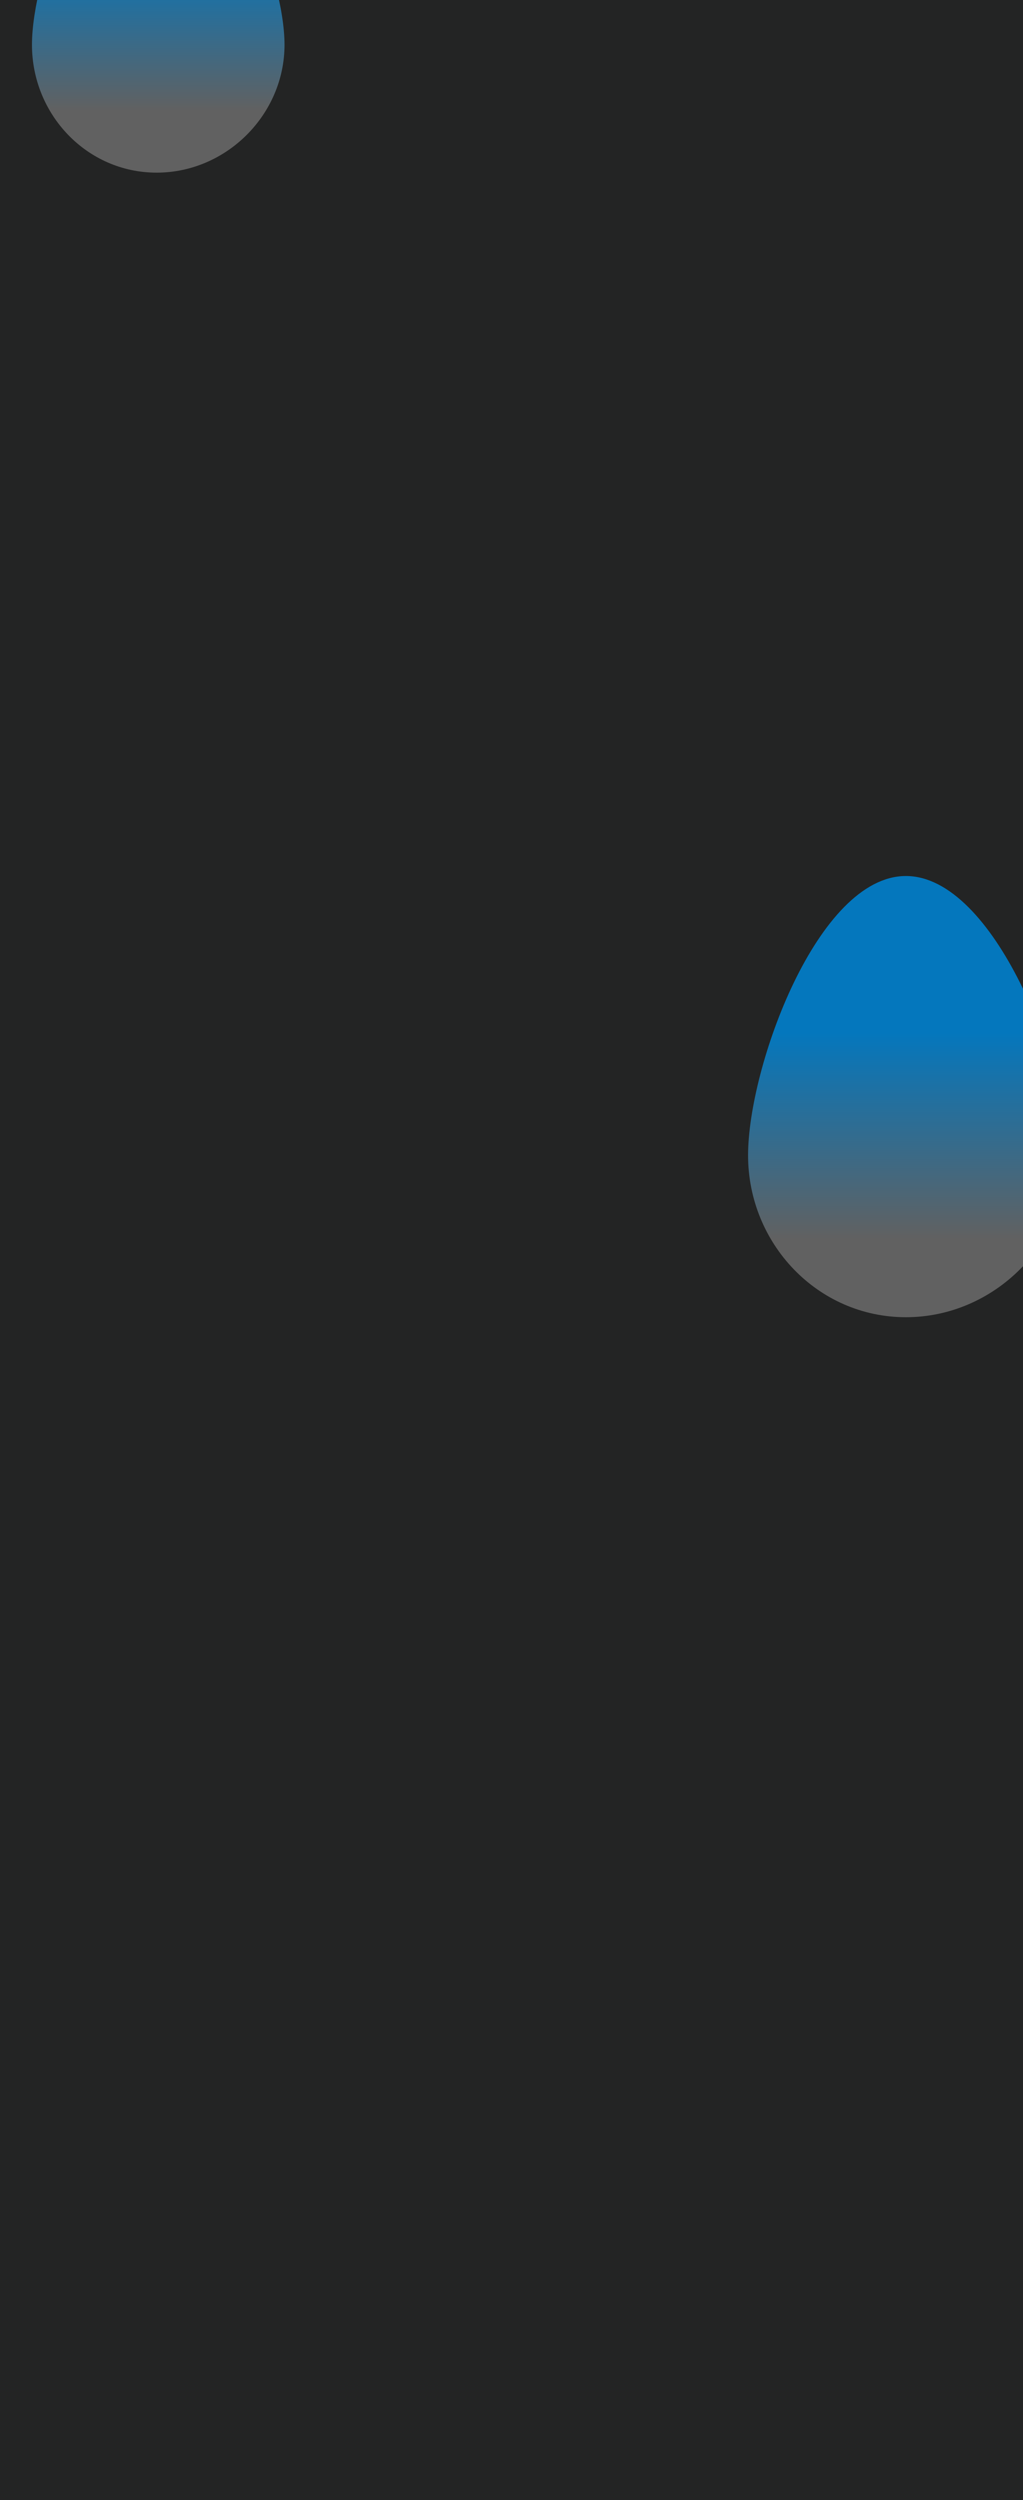 <?xml version="1.0" encoding="UTF-8"?> <svg xmlns="http://www.w3.org/2000/svg" width="320" height="782" viewBox="0 0 320 782" fill="none"><g clip-path="url(#clip0_8077_5935)"><rect width="320" height="782" fill="#232424"></rect><g filter="url(#filter0_f_8077_5935)"><path d="M89 14C89 35.822 70.815 54 49 54C27.185 54 10 35.822 10 14C10 -7.822 27.185 -55 49 -55C70.815 -55 89 -7.822 89 14Z" fill="url(#paint0_linear_8077_5935)"></path></g><g filter="url(#filter1_f_8077_5935)"><path d="M334 361.358C334 388.986 310.981 412 283.367 412C255.753 412 234 388.986 234 361.358C234 333.73 255.753 274 283.367 274C310.981 274 334 333.73 334 361.358Z" fill="url(#paint1_linear_8077_5935)"></path></g><g filter="url(#filter2_f_8077_5935)"><circle cx="48.5" cy="944.5" r="63.5" fill="url(#paint2_linear_8077_5935)" fill-opacity="0.6"></circle></g><g filter="url(#filter3_f_8077_5935)"><circle cx="294.5" cy="877.5" r="86.5" fill="url(#paint3_linear_8077_5935)" fill-opacity="0.6"></circle></g></g><defs><filter id="filter0_f_8077_5935" x="-175" y="-240" width="449" height="479" filterUnits="userSpaceOnUse" color-interpolation-filters="sRGB"><feFlood flood-opacity="0" result="BackgroundImageFix"></feFlood><feBlend mode="normal" in="SourceGraphic" in2="BackgroundImageFix" result="shape"></feBlend><feGaussianBlur stdDeviation="92.5" result="effect1_foregroundBlur_8077_5935"></feGaussianBlur></filter><filter id="filter1_f_8077_5935" x="49" y="89" width="470" height="508" filterUnits="userSpaceOnUse" color-interpolation-filters="sRGB"><feFlood flood-opacity="0" result="BackgroundImageFix"></feFlood><feBlend mode="normal" in="SourceGraphic" in2="BackgroundImageFix" result="shape"></feBlend><feGaussianBlur stdDeviation="92.5" result="effect1_foregroundBlur_8077_5935"></feGaussianBlur></filter><filter id="filter2_f_8077_5935" x="-200" y="696" width="497" height="497" filterUnits="userSpaceOnUse" color-interpolation-filters="sRGB"><feFlood flood-opacity="0" result="BackgroundImageFix"></feFlood><feBlend mode="normal" in="SourceGraphic" in2="BackgroundImageFix" result="shape"></feBlend><feGaussianBlur stdDeviation="92.5" result="effect1_foregroundBlur_8077_5935"></feGaussianBlur></filter><filter id="filter3_f_8077_5935" x="23" y="606" width="543" height="543" filterUnits="userSpaceOnUse" color-interpolation-filters="sRGB"><feFlood flood-opacity="0" result="BackgroundImageFix"></feFlood><feBlend mode="normal" in="SourceGraphic" in2="BackgroundImageFix" result="shape"></feBlend><feGaussianBlur stdDeviation="92.5" result="effect1_foregroundBlur_8077_5935"></feGaussianBlur></filter><linearGradient id="paint0_linear_8077_5935" x1="49.5" y1="-25.025" x2="49.5" y2="54" gradientUnits="userSpaceOnUse"><stop offset="0.11" stop-color="#0477BD"></stop><stop offset="0.755" stop-color="#616161"></stop></linearGradient><linearGradient id="paint1_linear_8077_5935" x1="284" y1="311.95" x2="284" y2="412" gradientUnits="userSpaceOnUse"><stop offset="0.11" stop-color="#0477BD"></stop><stop offset="0.755" stop-color="#616161"></stop></linearGradient><linearGradient id="paint2_linear_8077_5935" x1="48.5" y1="881" x2="48.5" y2="1008" gradientUnits="userSpaceOnUse"><stop offset="0.11" stop-color="#013B5F"></stop><stop offset="0.755" stop-color="#0379C1"></stop></linearGradient><linearGradient id="paint3_linear_8077_5935" x1="294.5" y1="791" x2="294.5" y2="964" gradientUnits="userSpaceOnUse"><stop offset="0.11" stop-color="#ECECEC" stop-opacity="0.5"></stop><stop offset="0.755" stop-color="#7D7D7D" stop-opacity="0.3"></stop></linearGradient><clipPath id="clip0_8077_5935"><rect width="320" height="782" fill="white"></rect></clipPath></defs></svg> 